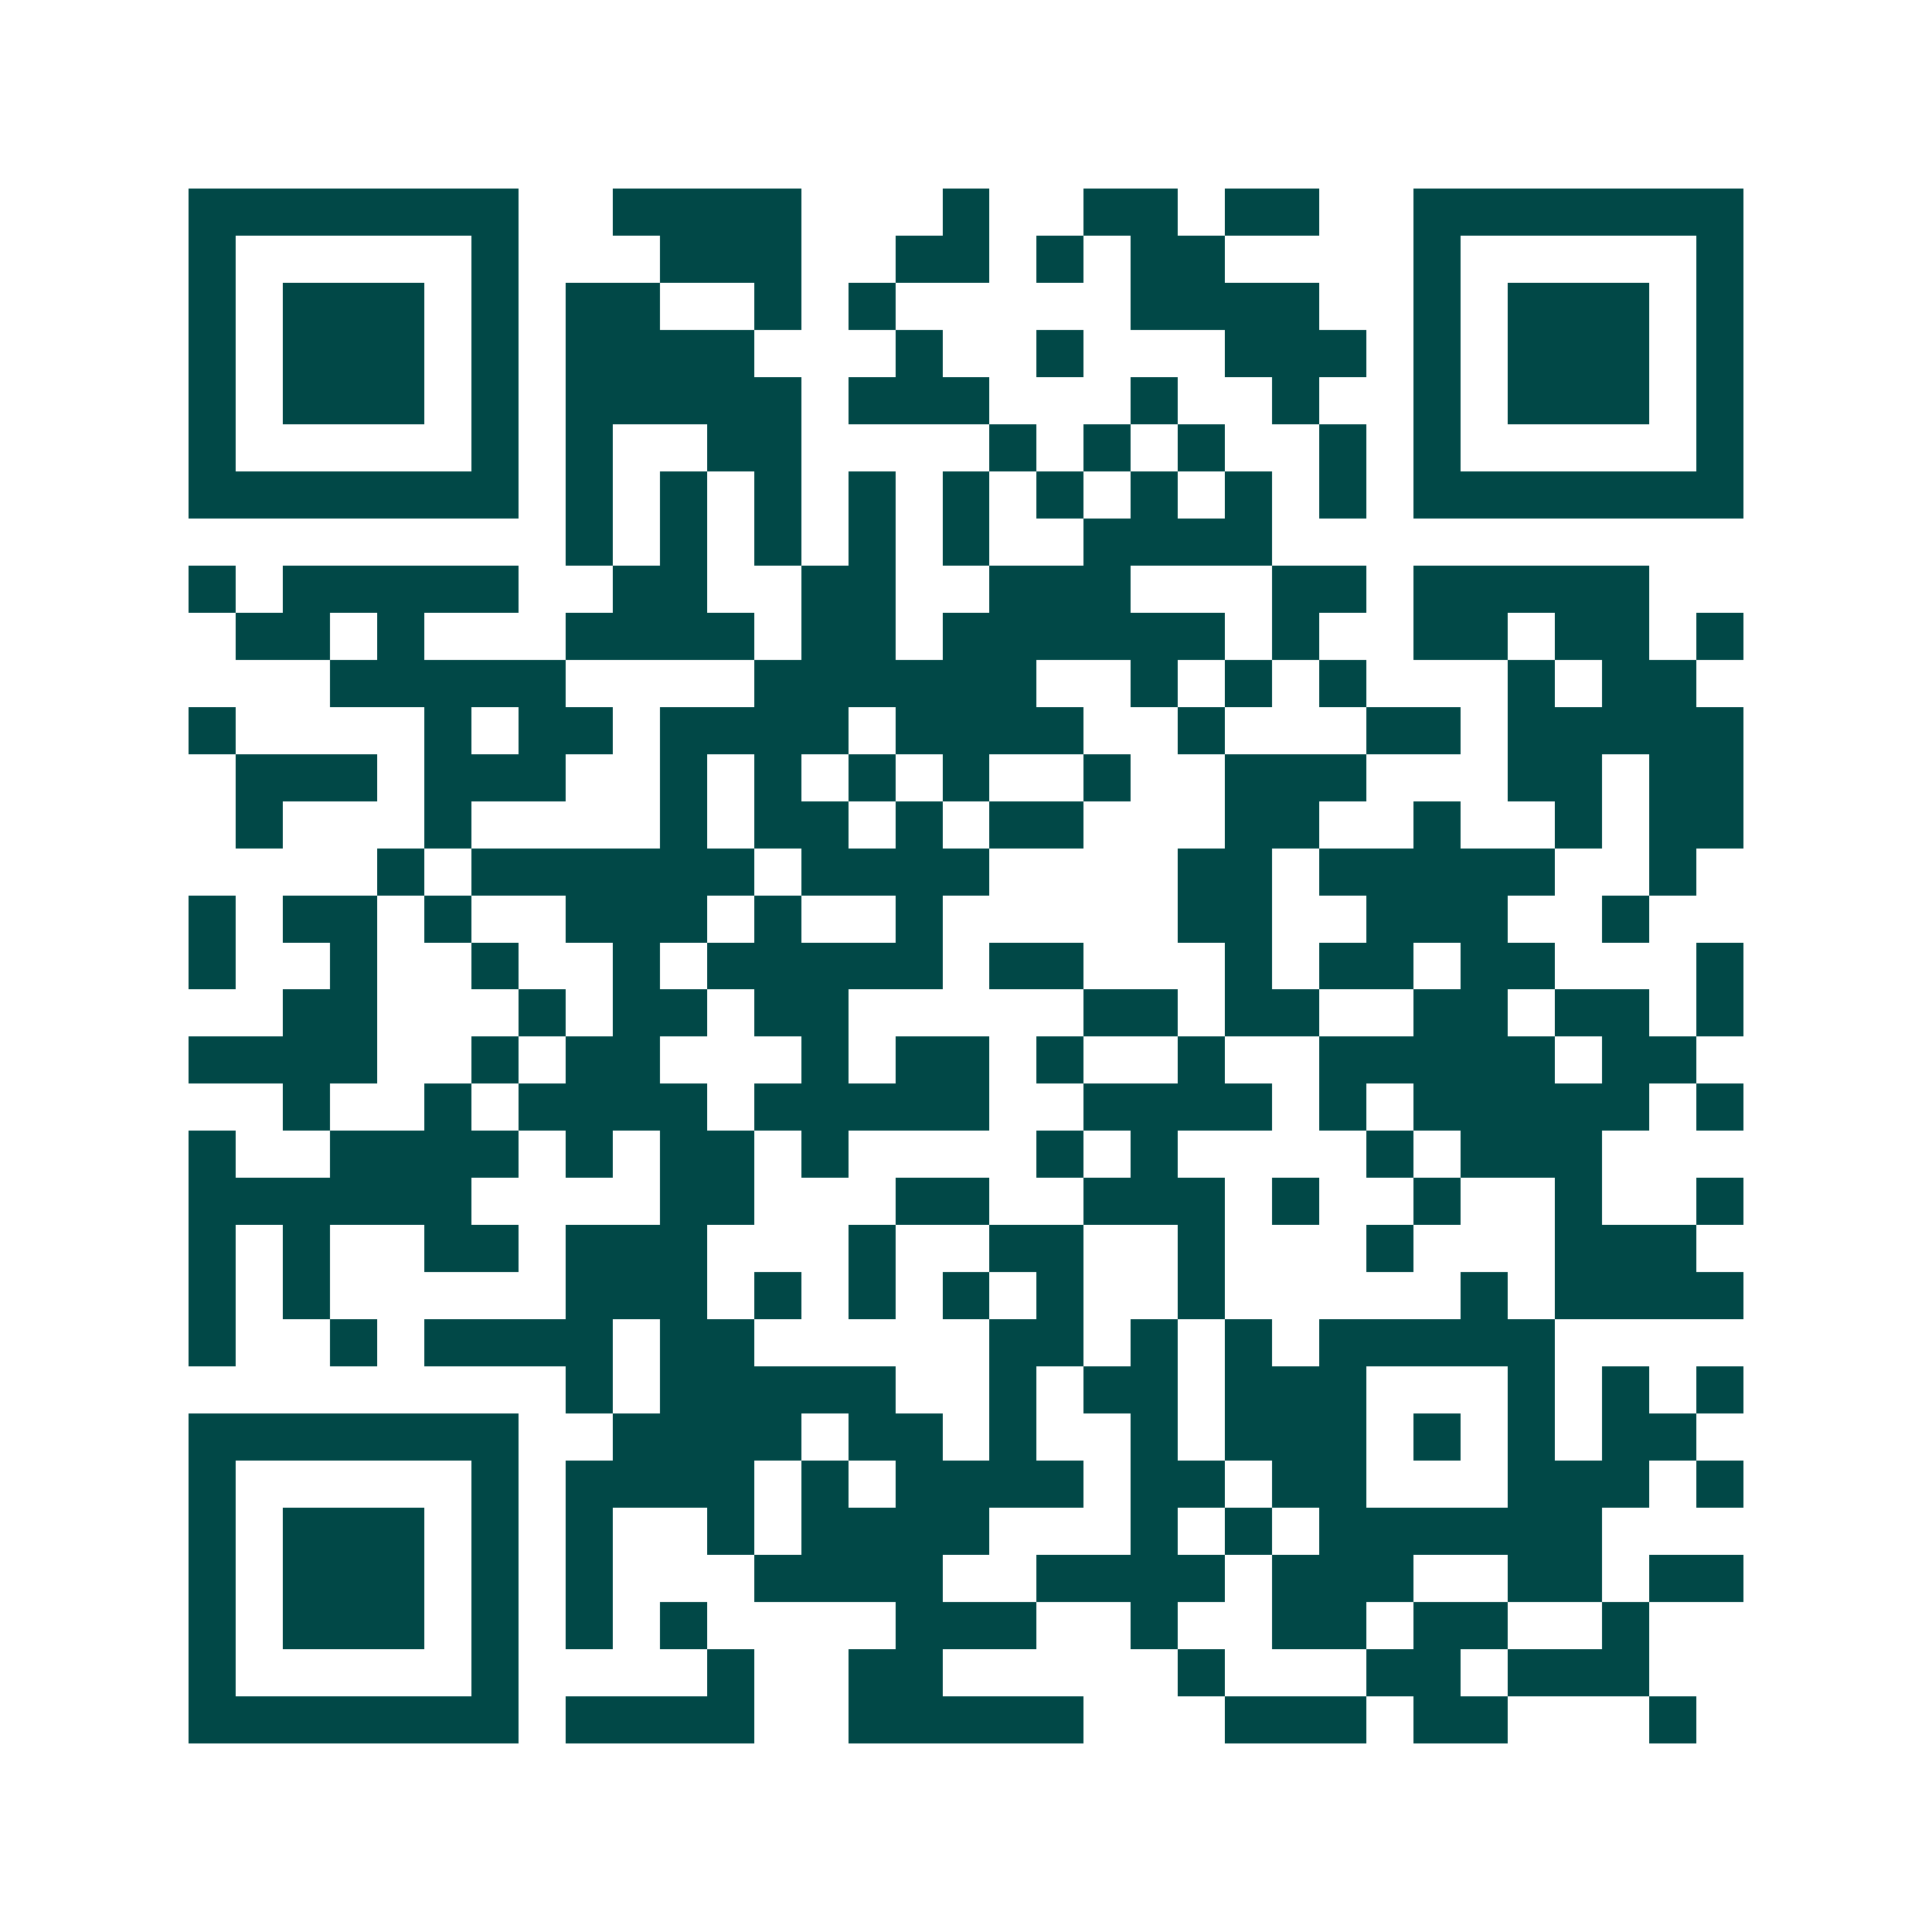 <svg xmlns="http://www.w3.org/2000/svg" width="200" height="200" viewBox="0 0 41 41" shape-rendering="crispEdges"><path fill="#ffffff" d="M0 0h41v41H0z"/><path stroke="#014847" d="M4 4.5h7m2 0h4m3 0h1m2 0h2m1 0h2m2 0h7M4 5.5h1m5 0h1m3 0h3m2 0h2m1 0h1m1 0h2m4 0h1m5 0h1M4 6.5h1m1 0h3m1 0h1m1 0h2m2 0h1m1 0h1m5 0h4m2 0h1m1 0h3m1 0h1M4 7.5h1m1 0h3m1 0h1m1 0h4m3 0h1m2 0h1m3 0h3m1 0h1m1 0h3m1 0h1M4 8.5h1m1 0h3m1 0h1m1 0h5m1 0h3m3 0h1m2 0h1m2 0h1m1 0h3m1 0h1M4 9.5h1m5 0h1m1 0h1m2 0h2m4 0h1m1 0h1m1 0h1m2 0h1m1 0h1m5 0h1M4 10.5h7m1 0h1m1 0h1m1 0h1m1 0h1m1 0h1m1 0h1m1 0h1m1 0h1m1 0h1m1 0h7M12 11.5h1m1 0h1m1 0h1m1 0h1m1 0h1m2 0h4M4 12.5h1m1 0h5m2 0h2m2 0h2m2 0h3m3 0h2m1 0h5M5 13.5h2m1 0h1m3 0h4m1 0h2m1 0h6m1 0h1m2 0h2m1 0h2m1 0h1M7 14.5h5m4 0h6m2 0h1m1 0h1m1 0h1m3 0h1m1 0h2M4 15.5h1m4 0h1m1 0h2m1 0h4m1 0h4m2 0h1m3 0h2m1 0h5M5 16.5h3m1 0h3m2 0h1m1 0h1m1 0h1m1 0h1m2 0h1m2 0h3m3 0h2m1 0h2M5 17.5h1m3 0h1m4 0h1m1 0h2m1 0h1m1 0h2m3 0h2m2 0h1m2 0h1m1 0h2M8 18.5h1m1 0h6m1 0h4m4 0h2m1 0h5m2 0h1M4 19.5h1m1 0h2m1 0h1m2 0h3m1 0h1m2 0h1m5 0h2m2 0h3m2 0h1M4 20.5h1m2 0h1m2 0h1m2 0h1m1 0h5m1 0h2m3 0h1m1 0h2m1 0h2m3 0h1M6 21.5h2m3 0h1m1 0h2m1 0h2m5 0h2m1 0h2m2 0h2m1 0h2m1 0h1M4 22.5h4m2 0h1m1 0h2m3 0h1m1 0h2m1 0h1m2 0h1m2 0h5m1 0h2M6 23.5h1m2 0h1m1 0h4m1 0h5m2 0h4m1 0h1m1 0h5m1 0h1M4 24.5h1m2 0h4m1 0h1m1 0h2m1 0h1m4 0h1m1 0h1m4 0h1m1 0h3M4 25.5h6m4 0h2m3 0h2m2 0h3m1 0h1m2 0h1m2 0h1m2 0h1M4 26.5h1m1 0h1m2 0h2m1 0h3m3 0h1m2 0h2m2 0h1m3 0h1m3 0h3M4 27.5h1m1 0h1m5 0h3m1 0h1m1 0h1m1 0h1m1 0h1m2 0h1m5 0h1m1 0h4M4 28.5h1m2 0h1m1 0h4m1 0h2m5 0h2m1 0h1m1 0h1m1 0h5M12 29.5h1m1 0h5m2 0h1m1 0h2m1 0h3m3 0h1m1 0h1m1 0h1M4 30.5h7m2 0h4m1 0h2m1 0h1m2 0h1m1 0h3m1 0h1m1 0h1m1 0h2M4 31.5h1m5 0h1m1 0h4m1 0h1m1 0h4m1 0h2m1 0h2m3 0h3m1 0h1M4 32.5h1m1 0h3m1 0h1m1 0h1m2 0h1m1 0h4m3 0h1m1 0h1m1 0h6M4 33.5h1m1 0h3m1 0h1m1 0h1m3 0h4m2 0h4m1 0h3m2 0h2m1 0h2M4 34.5h1m1 0h3m1 0h1m1 0h1m1 0h1m4 0h3m2 0h1m2 0h2m1 0h2m2 0h1M4 35.5h1m5 0h1m4 0h1m2 0h2m5 0h1m3 0h2m1 0h3M4 36.5h7m1 0h4m2 0h5m3 0h3m1 0h2m3 0h1"/></svg>
